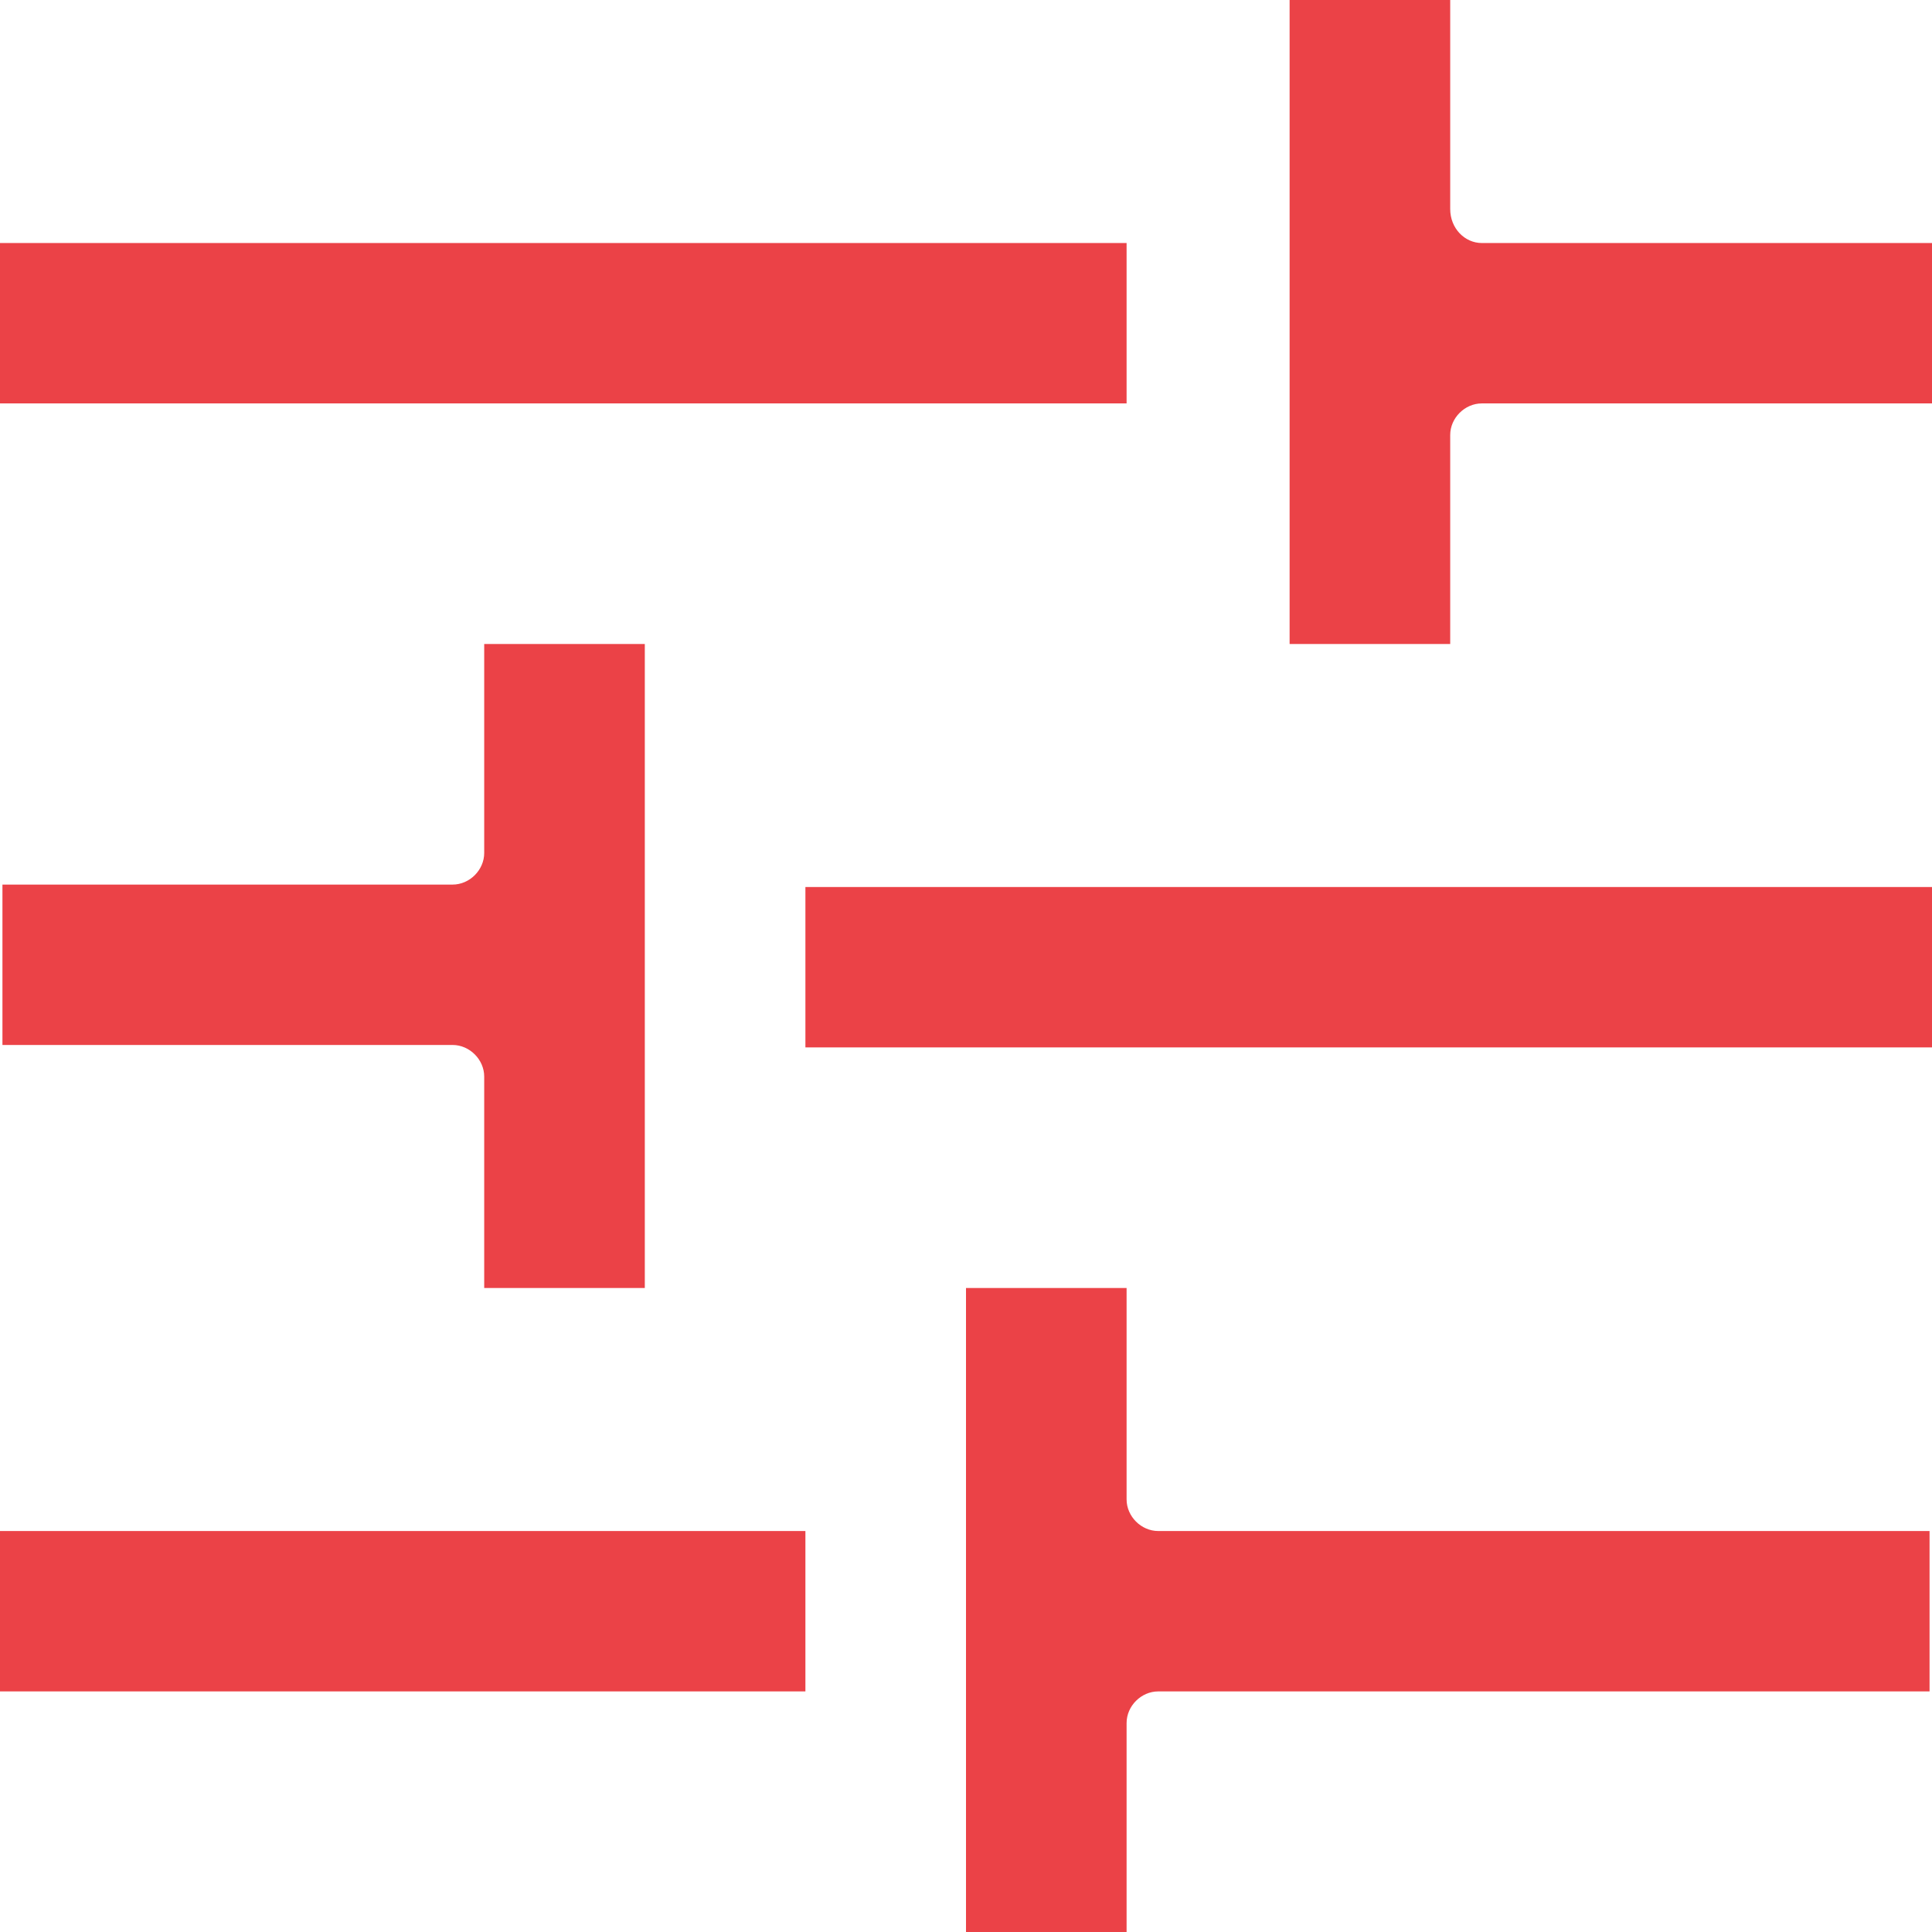 <?xml version="1.0" encoding="UTF-8"?> <svg xmlns="http://www.w3.org/2000/svg" width="72" height="72" viewBox="0 0 72 72" fill="none"> <path d="M55.224 9.057H72V15.034H55.224C54.589 15.034 54.045 15.577 54.045 16.211V24H48.06V0H54.045V7.789C54.045 8.513 54.589 9.057 55.224 9.057ZM30.015 39.034H72V33.057H30.015V39.034ZM18.045 48H24.03V24H18.045V31.789C18.045 32.423 17.501 32.966 16.866 32.966H0.091V38.943H16.866C17.501 38.943 18.045 39.487 18.045 40.121V48ZM41.985 48H36V72H41.985V64.211C41.985 63.577 42.529 63.034 43.164 63.034H71.909V57.057H43.164C42.529 57.057 41.985 56.513 41.985 55.879V48ZM41.985 9.057H0V15.034H41.985V9.057ZM0 63.034H30.015V57.057H0V63.034Z" fill="#EB4247"></path> </svg> 